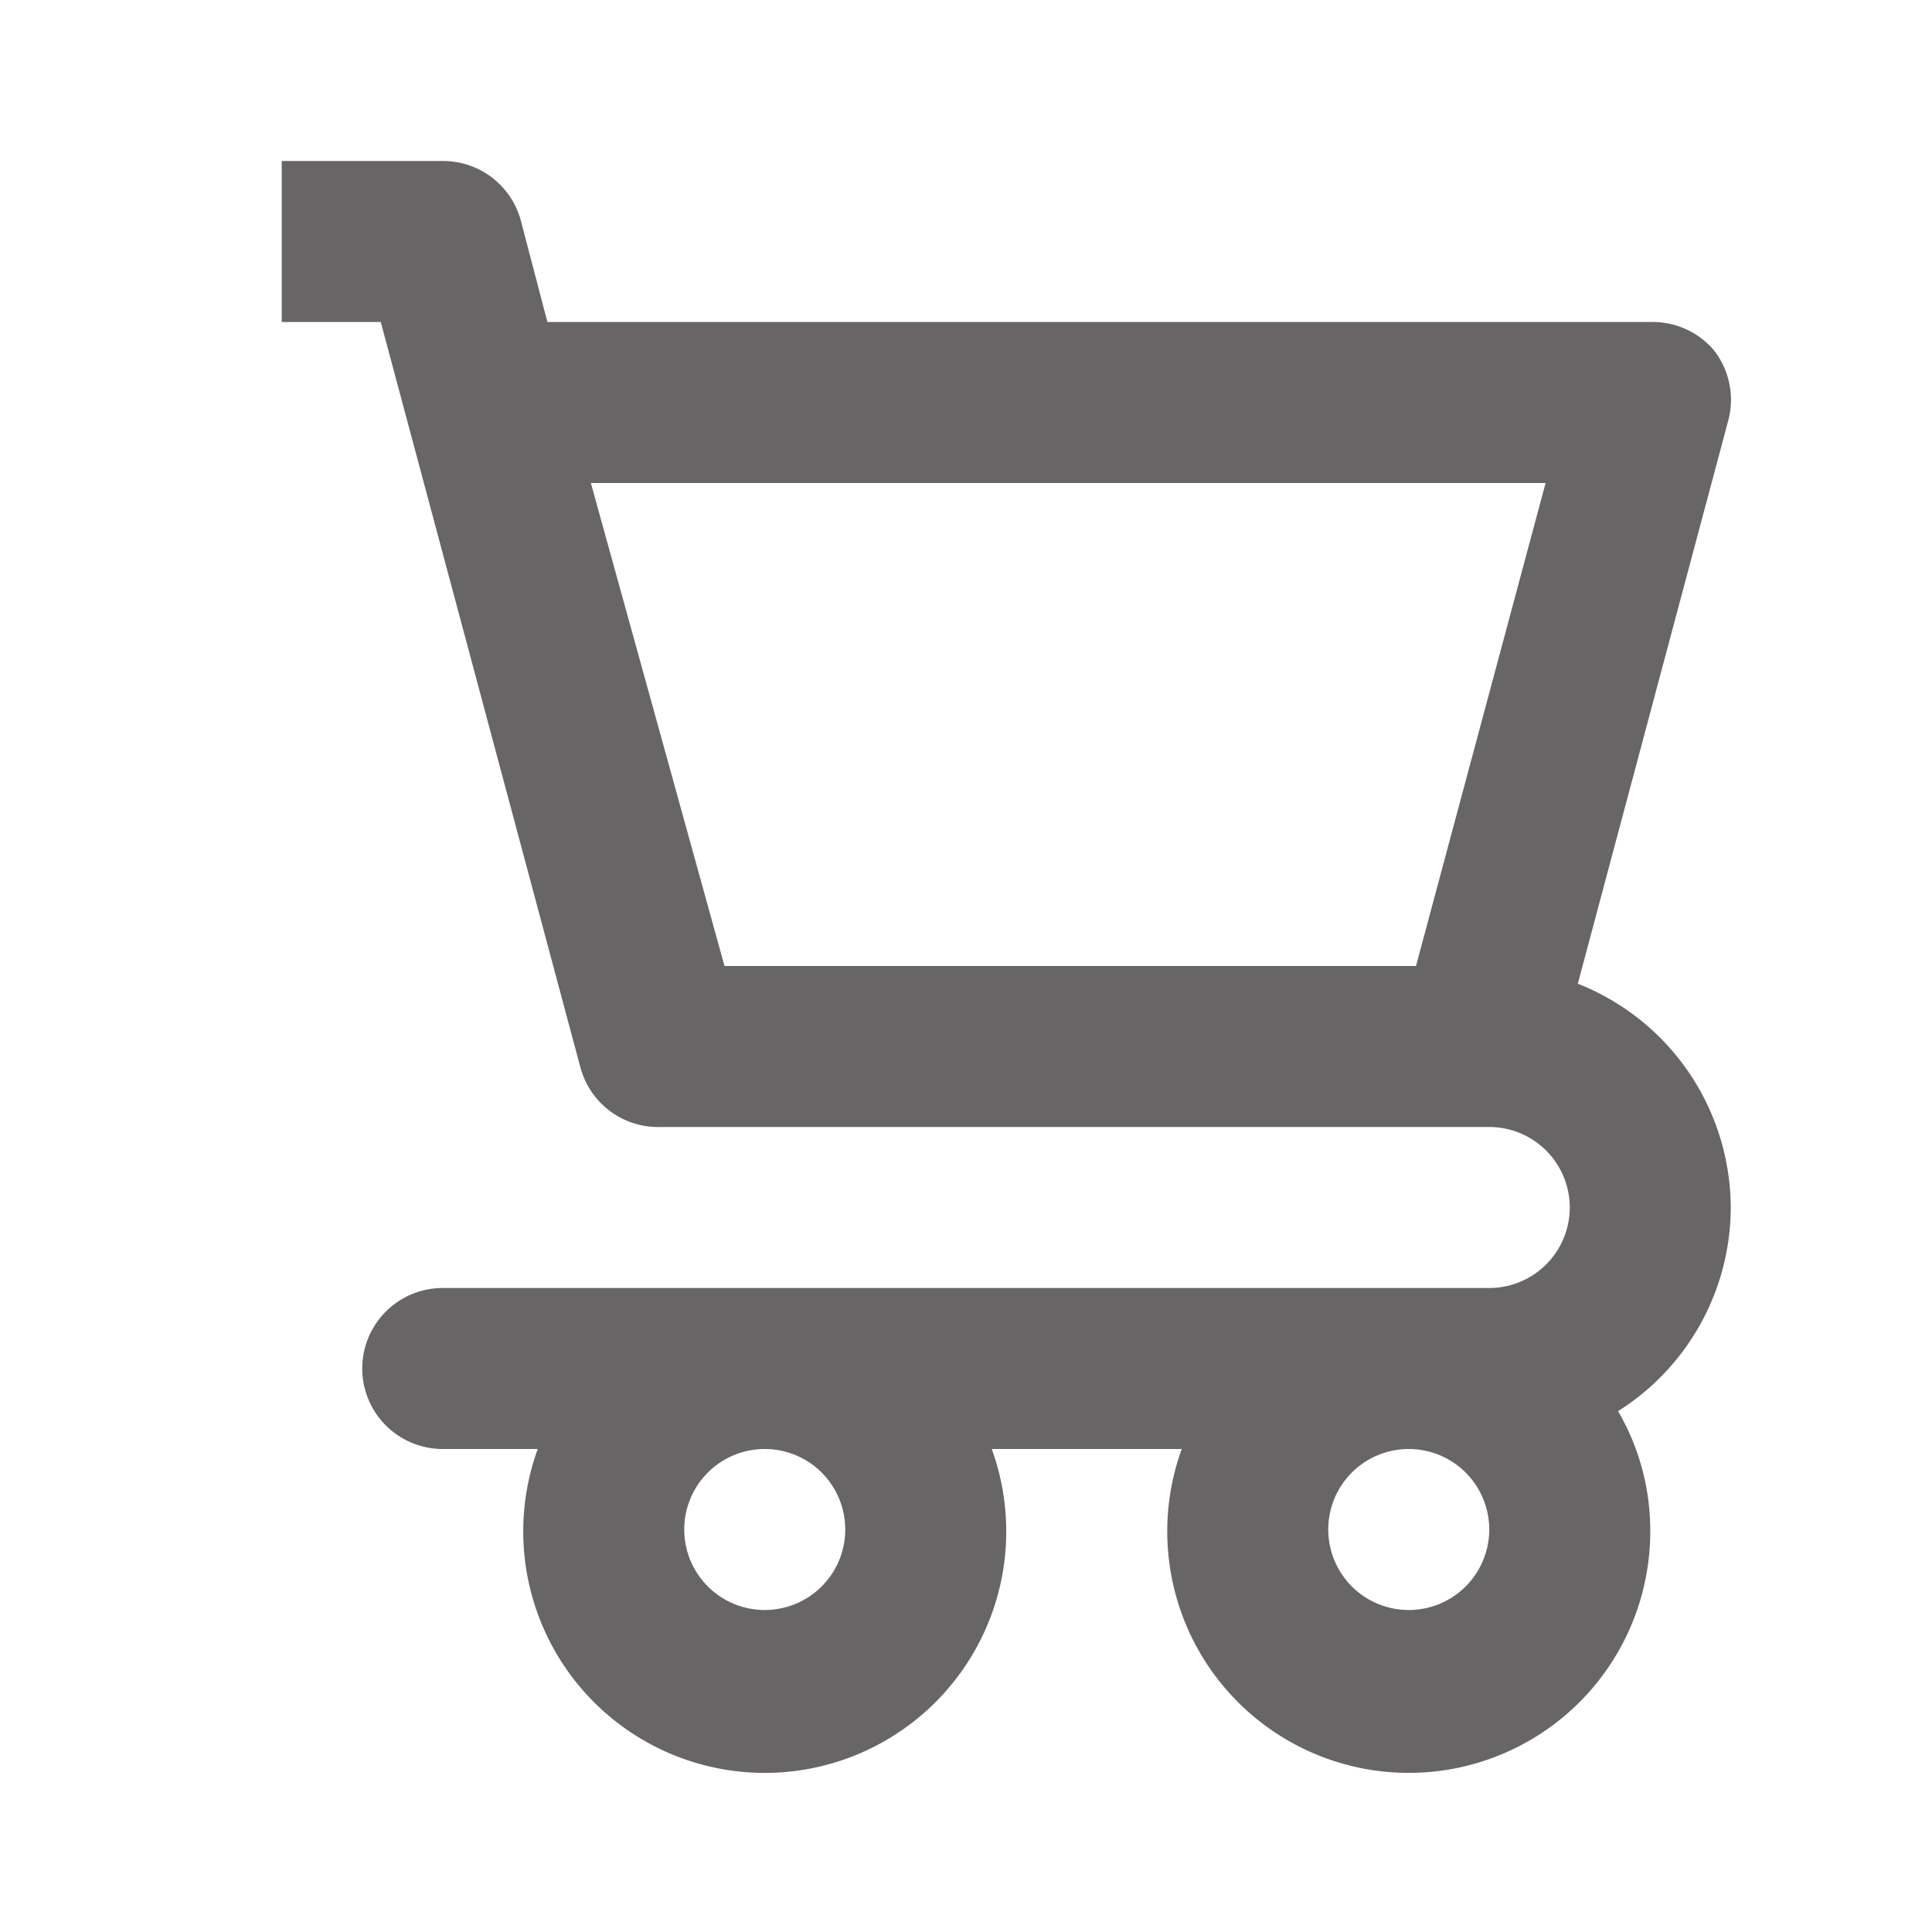 <svg xmlns="http://www.w3.org/2000/svg" viewBox="0 0 24 24"><path fill="#676565" d="M21.5,15a3,3,0,0,0-1.9-2.78l1.87-7a1,1,0,0,0-.18-.87A1,1,0,0,0,20.5,4H6.8L6.47,2.74A1,1,0,0,0,5.5,2h-2V4H4.73l2.48,9.26a1,1,0,0,0,1,.74H18.5a1,1,0,0,1,0,2H5.5a1,1,0,0,0,0,2H6.68a3,3,0,1,0,5.64,0h2.36a3,3,0,1,0,5.82,1,2.94,2.94,0,0,0-.4-1.47A3,3,0,0,0,21.5,15Zm-3.91-3H9L7.34,6H19.2ZM9.5,20a1,1,0,1,1,1-1A1,1,0,0,1,9.5,20Zm8,0a1,1,0,1,1,1-1A1,1,0,0,1,17.5,20Z"/></svg>